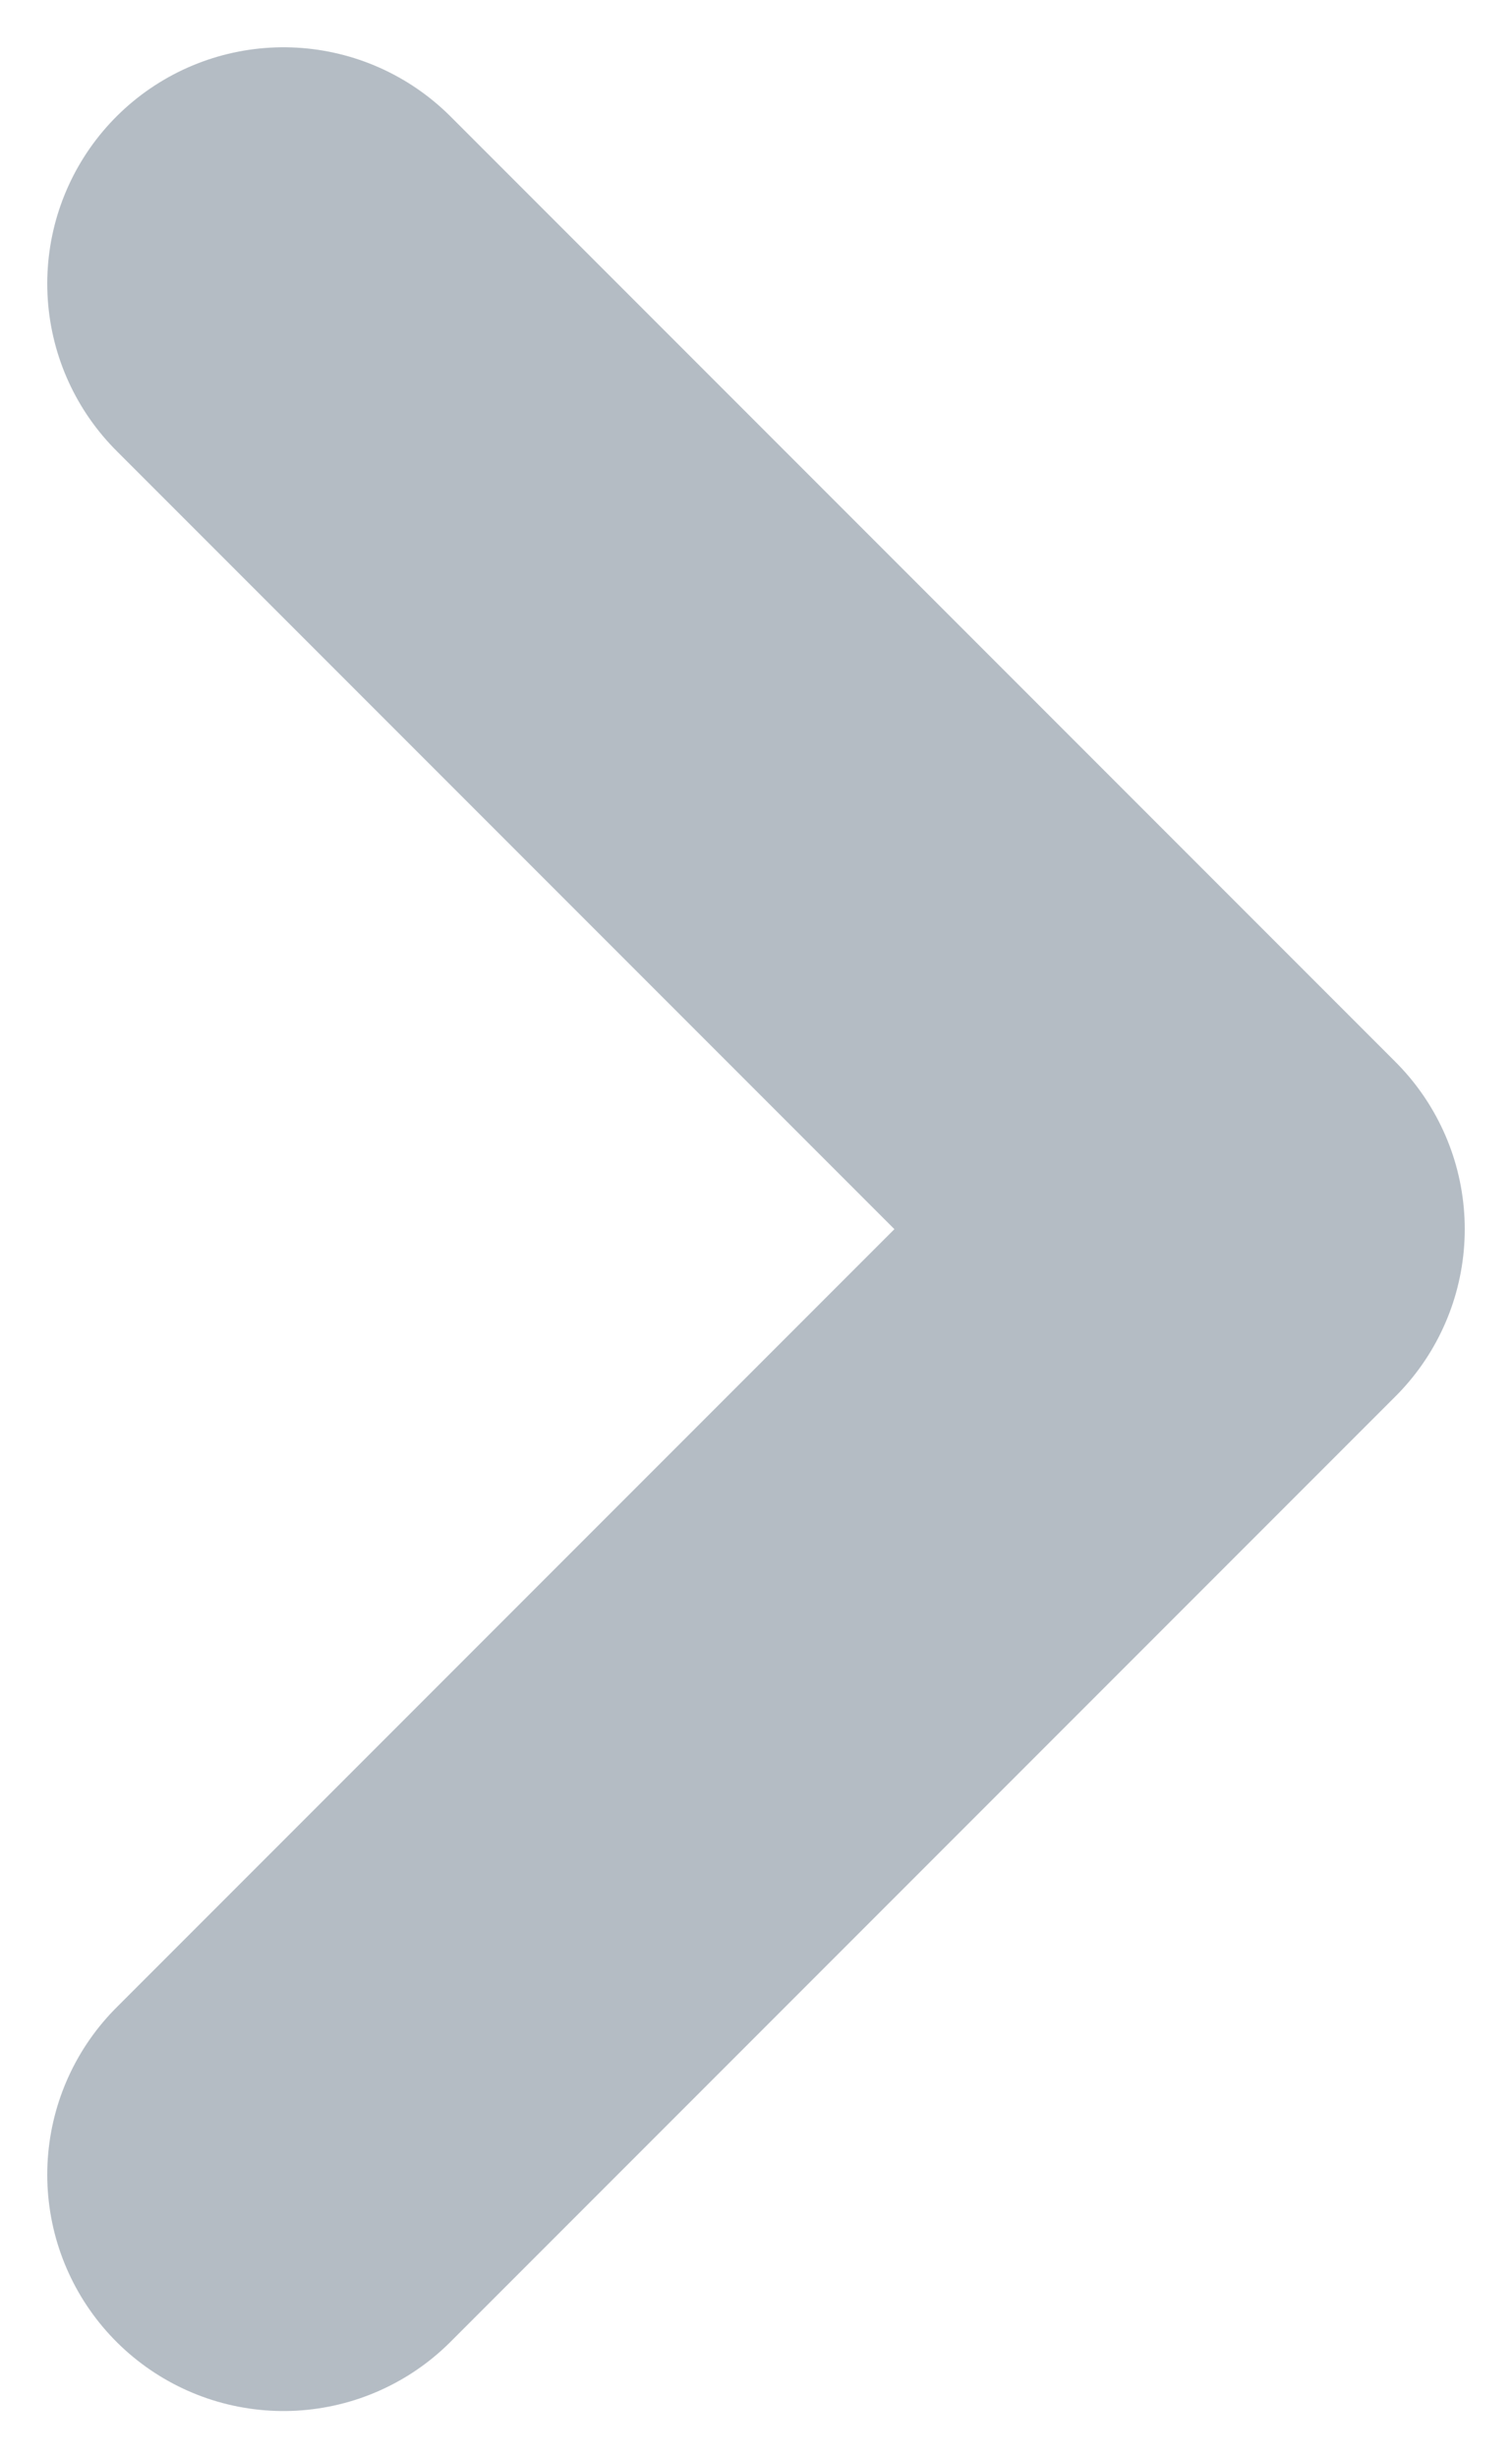 <svg width="8" height="13" viewBox="0 0 8 13" fill="none" xmlns="http://www.w3.org/2000/svg">
<path d="M1.5 11.5L6.5 6.5L1.5 1.5" stroke="#B4BCC4" stroke-width="2.5" stroke-linecap="round" stroke-linejoin="round"/>
</svg>

